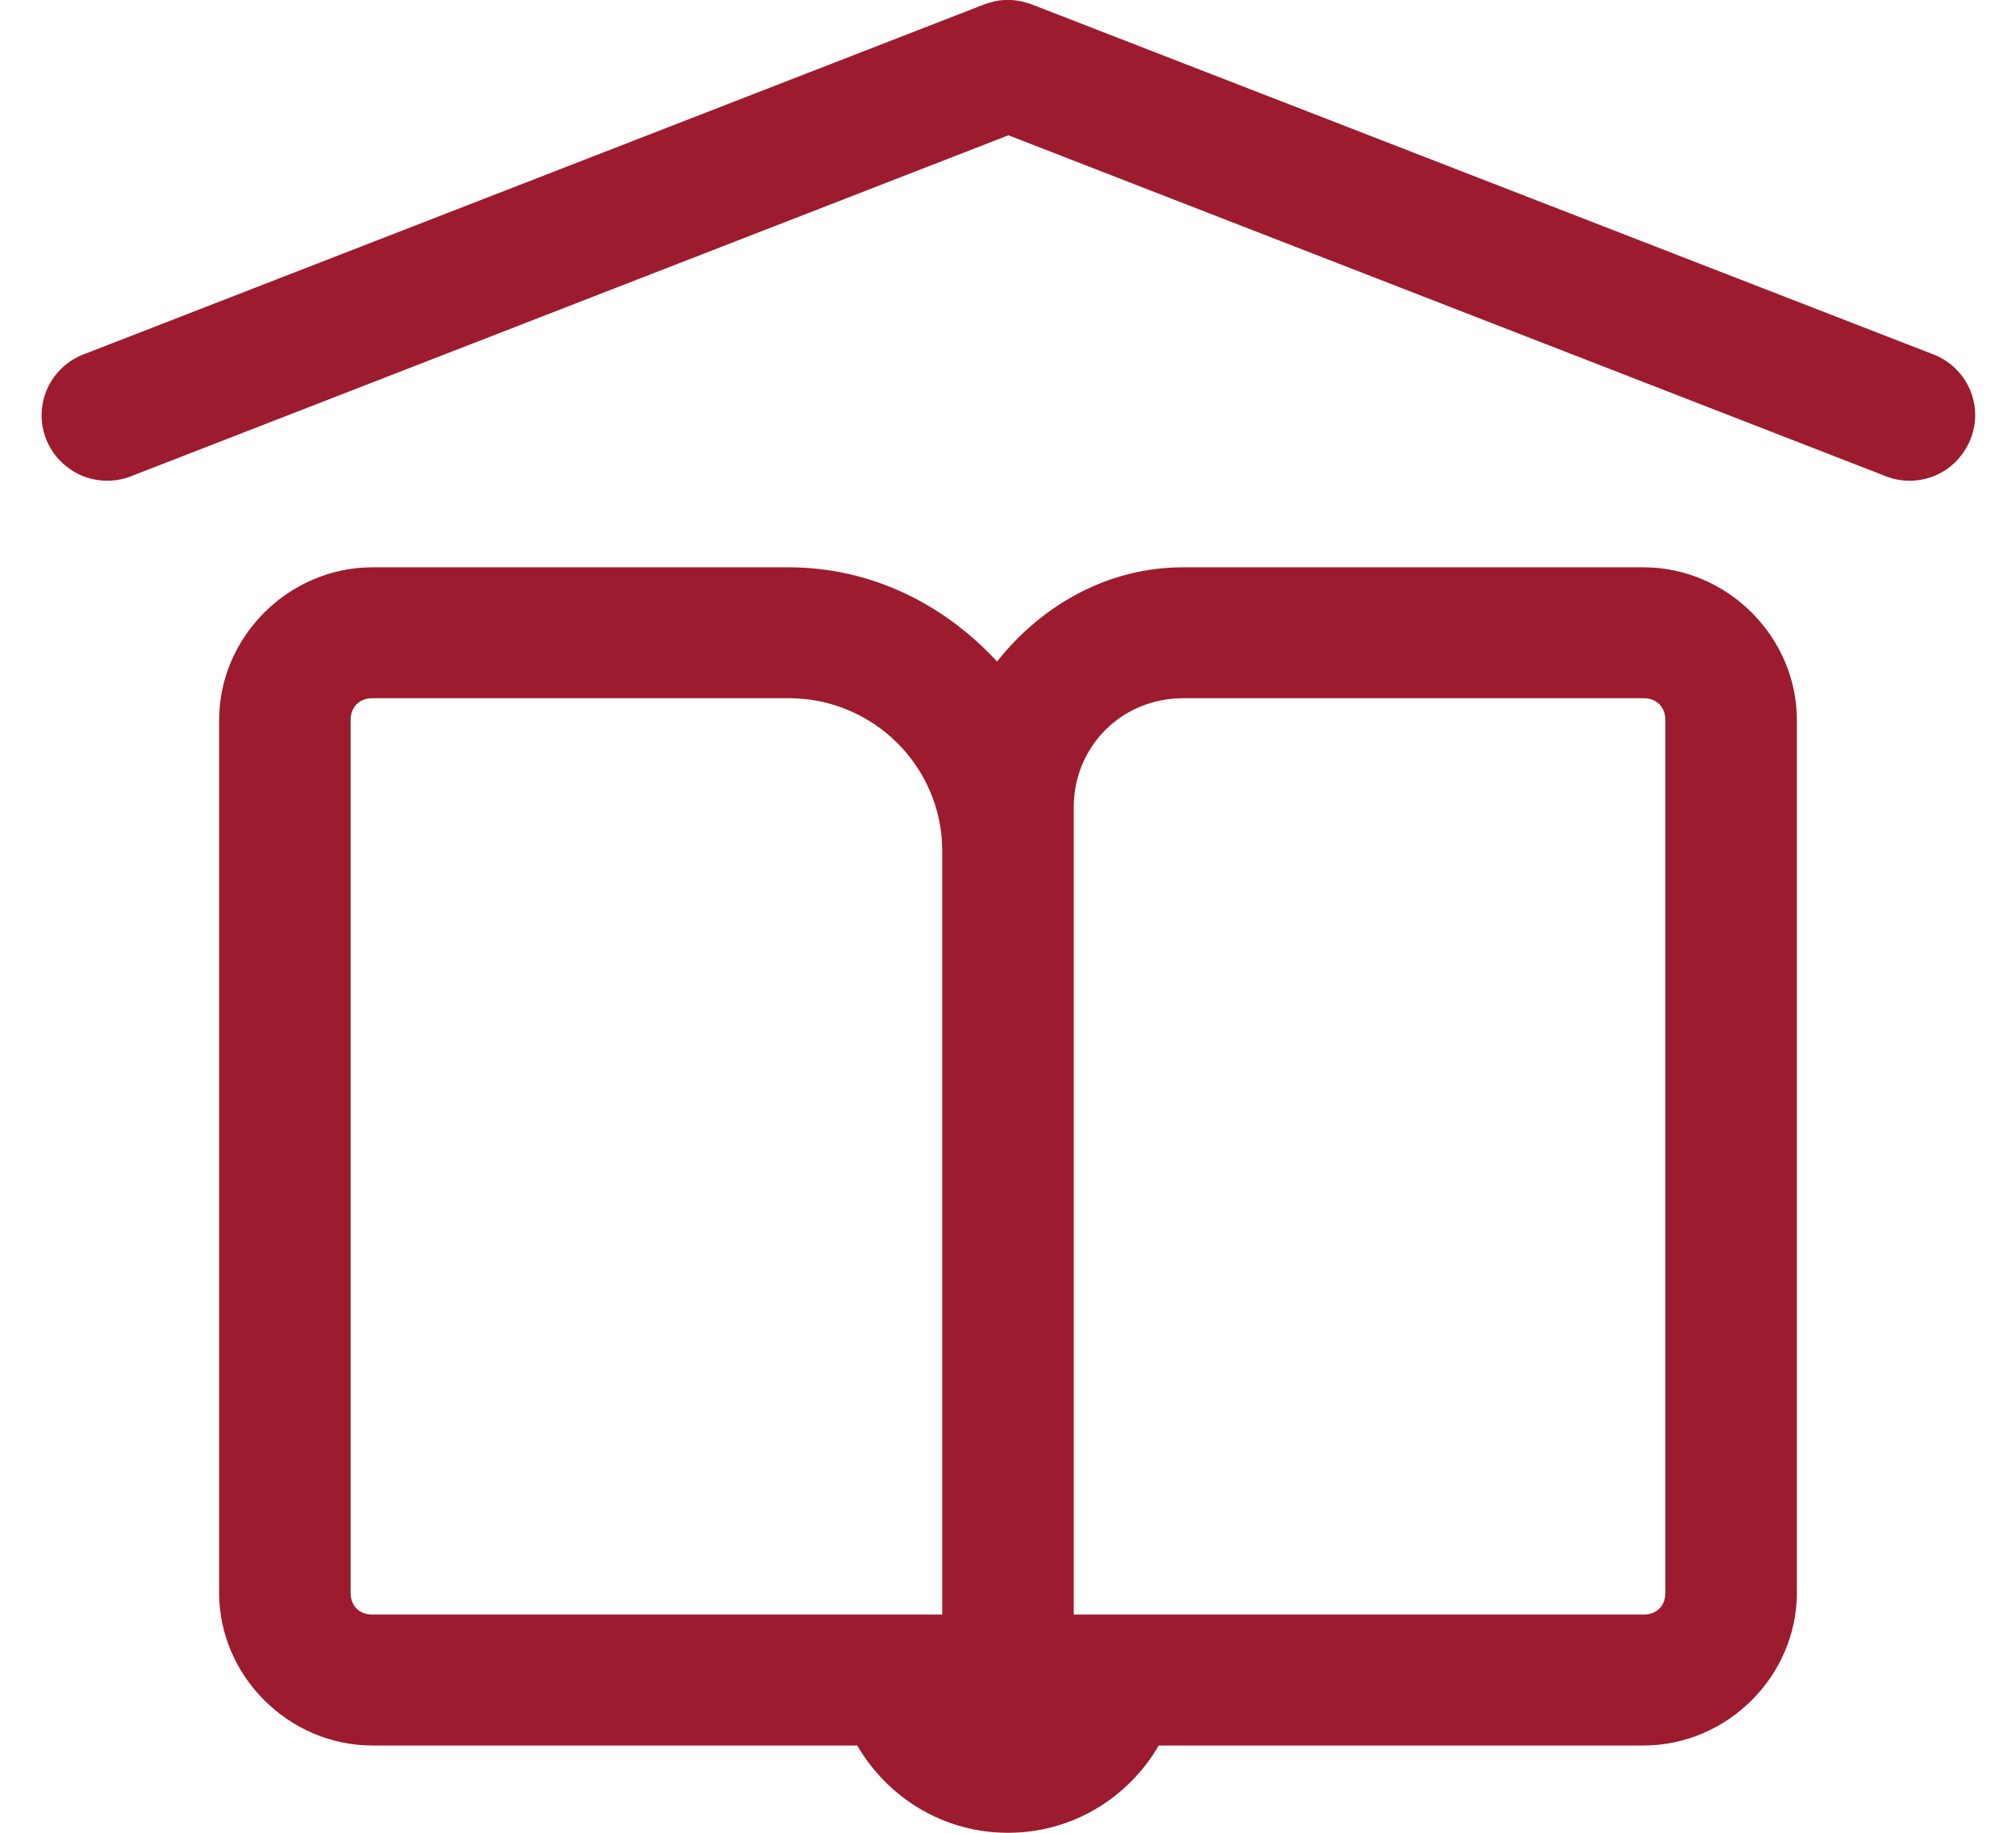<svg width="66" height="60" viewBox="0 0 66 60" fill="none" xmlns="http://www.w3.org/2000/svg">
<g clip-path="url(#clip0_836_5147)">
<path d="M32.942 0C32.698 0 32.454 0.057 32.225 0.143L2.812 11.572C2.066 11.829 1.52 12.472 1.391 13.243C1.262 14.014 1.564 14.8 2.195 15.286C2.812 15.772 3.658 15.872 4.376 15.557L33.014 4.429L61.652 15.557C62.37 15.872 63.216 15.772 63.833 15.286C64.45 14.8 64.766 14.014 64.636 13.243C64.507 12.472 63.962 11.829 63.216 11.572L33.774 0.143C33.502 0.043 33.215 -0.014 32.928 0H32.942ZM12.195 18.572C9.455 18.572 7.174 20.843 7.174 23.572V52.143C7.174 54.872 9.455 57.143 12.195 57.143H28.064C29.054 58.843 30.876 60 33 60C35.123 60 36.945 58.843 37.935 57.143H53.804C56.544 57.143 58.826 54.872 58.826 52.143V23.572C58.826 20.843 56.544 18.572 53.804 18.572H38.739C36.242 18.572 34.09 19.829 32.641 21.657C30.933 19.8 28.537 18.572 25.826 18.572H12.195ZM12.195 22.857H25.826C28.595 22.857 30.847 25.1 30.847 27.857V52.857H12.195C11.765 52.857 11.478 52.572 11.478 52.143V23.572C11.478 23.143 11.765 22.857 12.195 22.857ZM38.739 22.857H53.804C54.234 22.857 54.521 23.143 54.521 23.572V52.143C54.521 52.572 54.234 52.857 53.804 52.857H35.152V26.429C35.152 24.429 36.73 22.857 38.739 22.857Z" fill="#9D1B2E"/>
</g>
<defs>
<clipPath id="clip0_836_5147">
<rect width="66" height="60" fill="white"/>
</clipPath>
</defs>
</svg>
